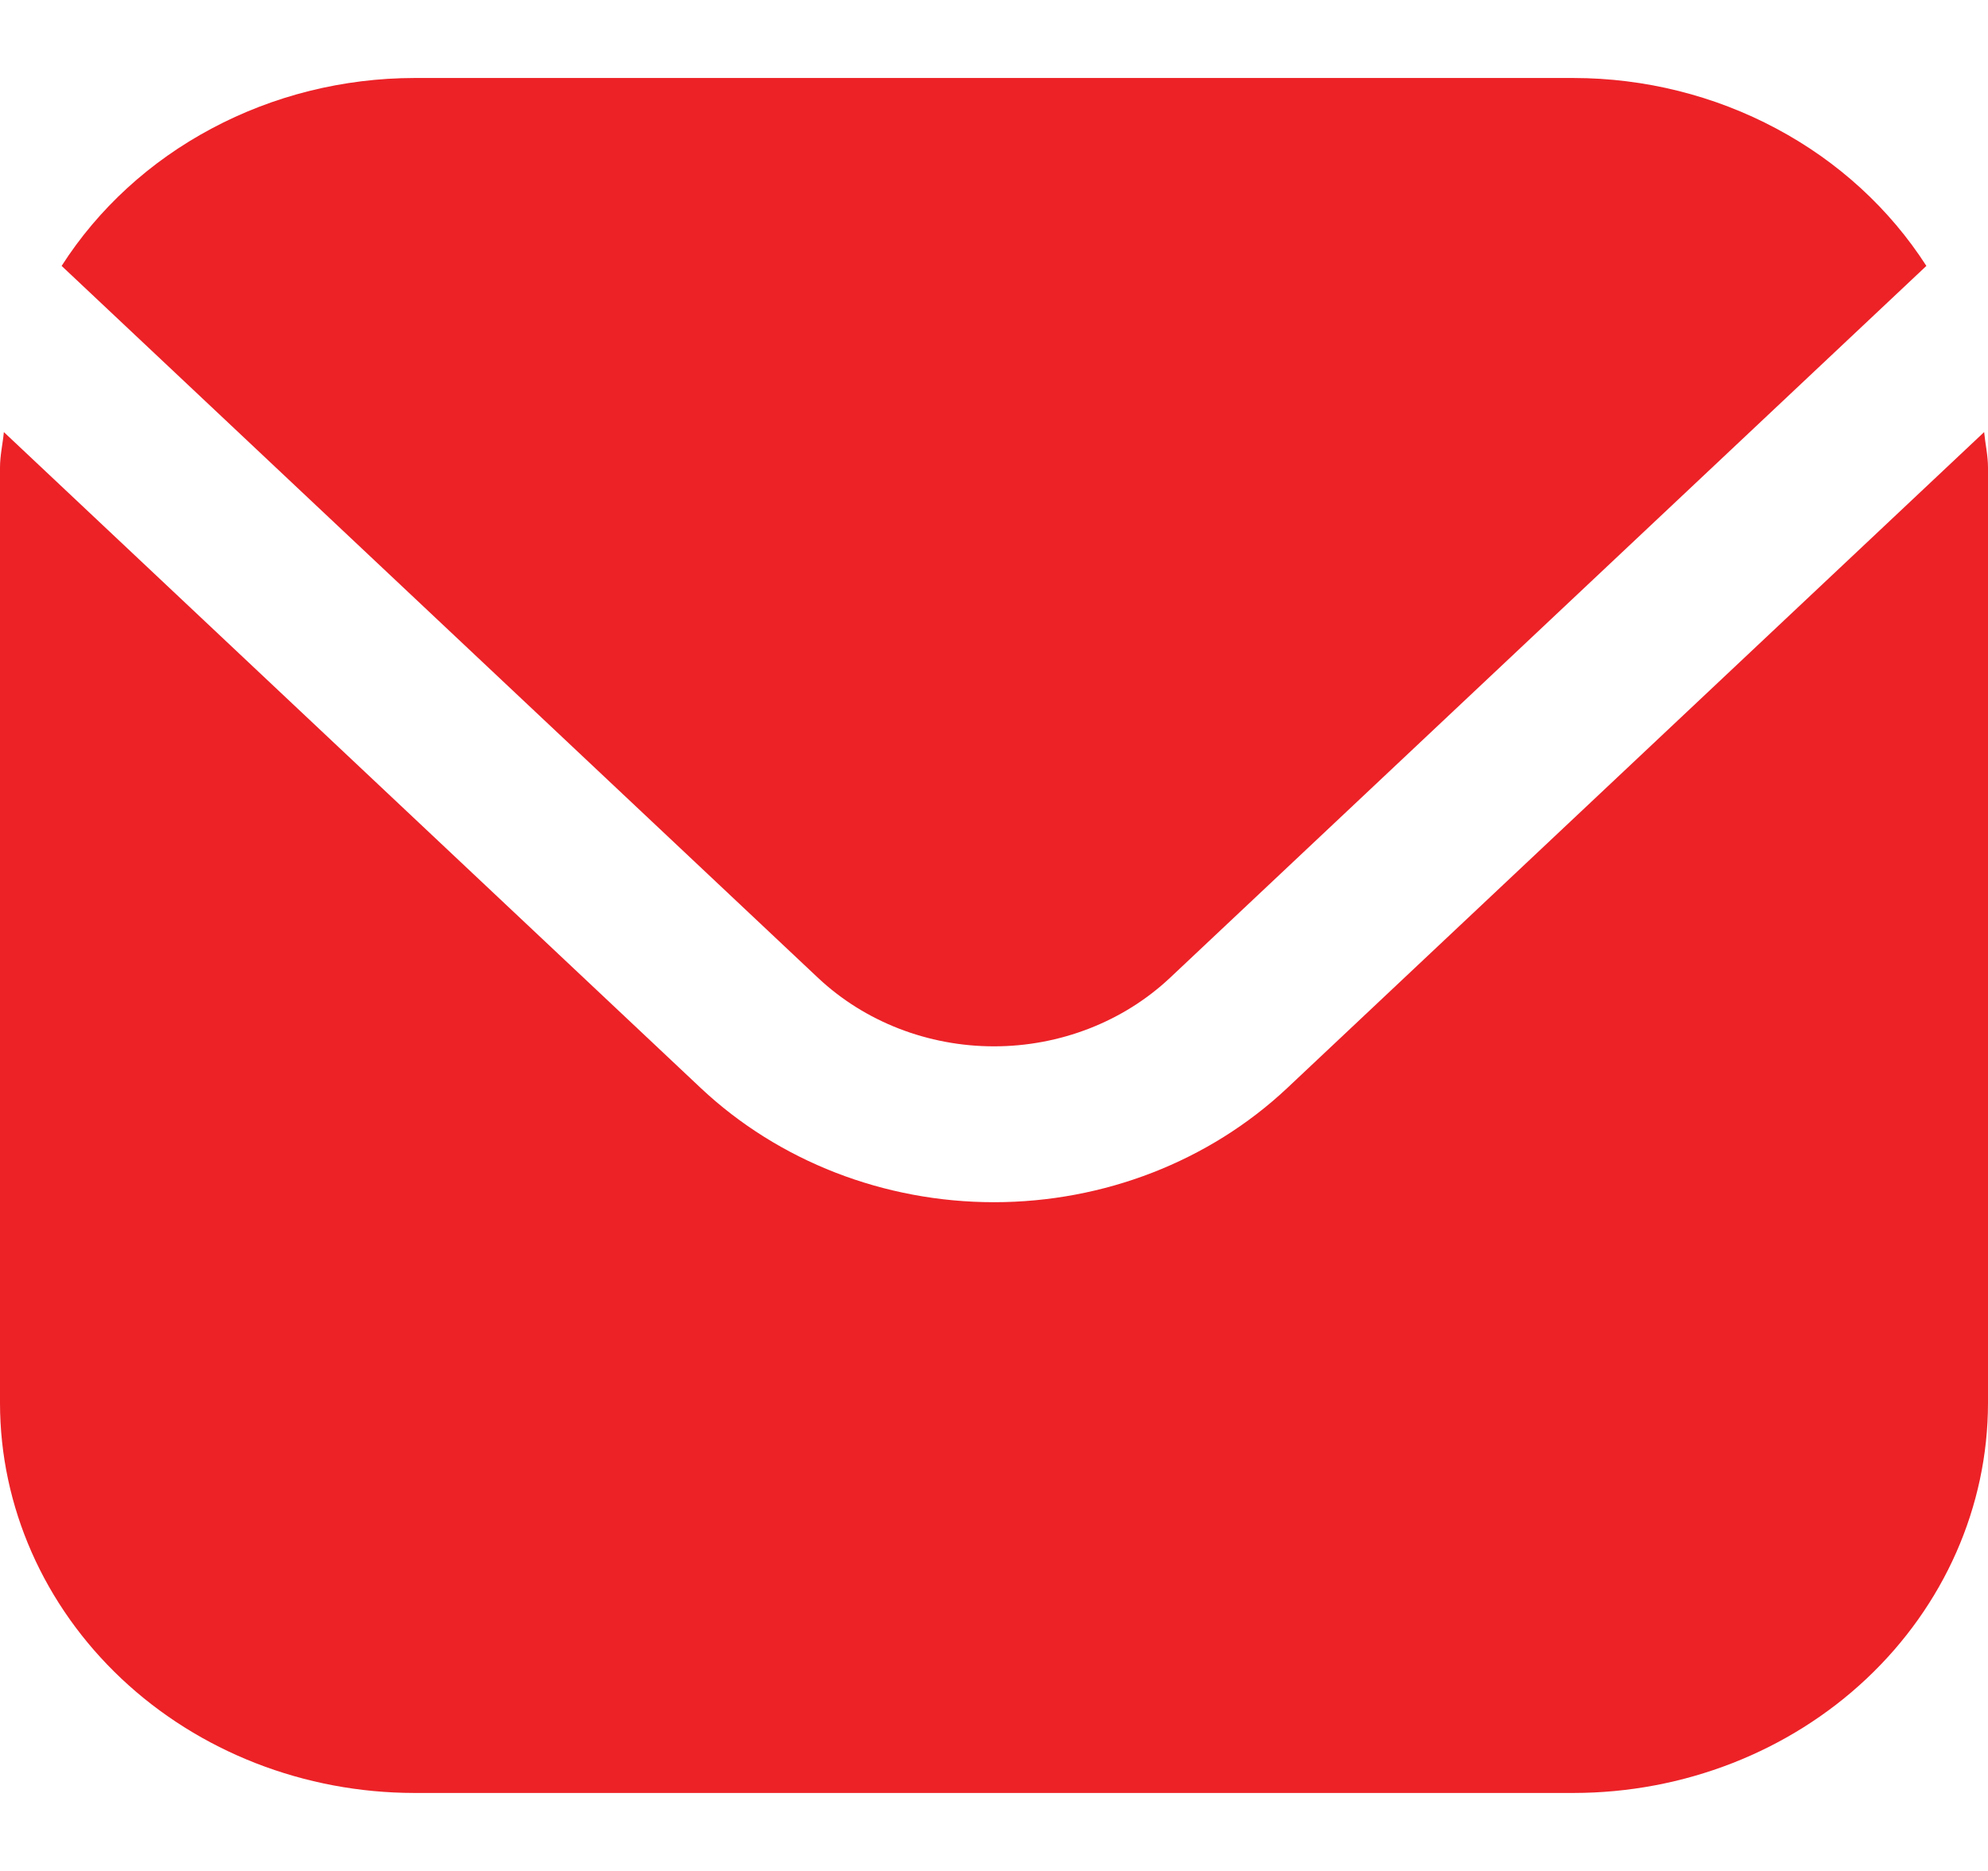 <svg width="17" height="16" viewBox="0 0 17 16" fill="none" xmlns="http://www.w3.org/2000/svg">
<g clip-path="url(#clip0_3026_136)">
<path d="M16.967 3.695L11.005 9.307C10.34 9.931 9.439 10.281 8.5 10.281C7.561 10.281 6.66 9.931 5.995 9.307L0.033 3.695C0.023 3.8 0 3.895 0 4V12C0.001 12.884 0.375 13.731 1.039 14.356C1.703 14.981 2.603 15.332 3.542 15.333H13.458C14.397 15.332 15.297 14.981 15.961 14.356C16.625 13.731 16.999 12.884 17 12V4C17 3.895 16.977 3.8 16.967 3.695Z" fill="#EC2227"/>
<path d="M10.003 8.364L16.473 2.274C16.159 1.785 15.717 1.38 15.189 1.099C14.661 0.817 14.065 0.668 13.458 0.667H3.542C2.935 0.668 2.338 0.817 1.81 1.099C1.282 1.38 0.84 1.785 0.527 2.274L6.997 8.364C7.396 8.738 7.936 8.948 8.5 8.948C9.063 8.948 9.604 8.738 10.003 8.364Z" fill="#EC2227"/>
</g>
<defs>
<clipPath id="clip0_3026_136">
<rect width="17" height="16" fill="white"/>
</clipPath>
</defs>
</svg>
